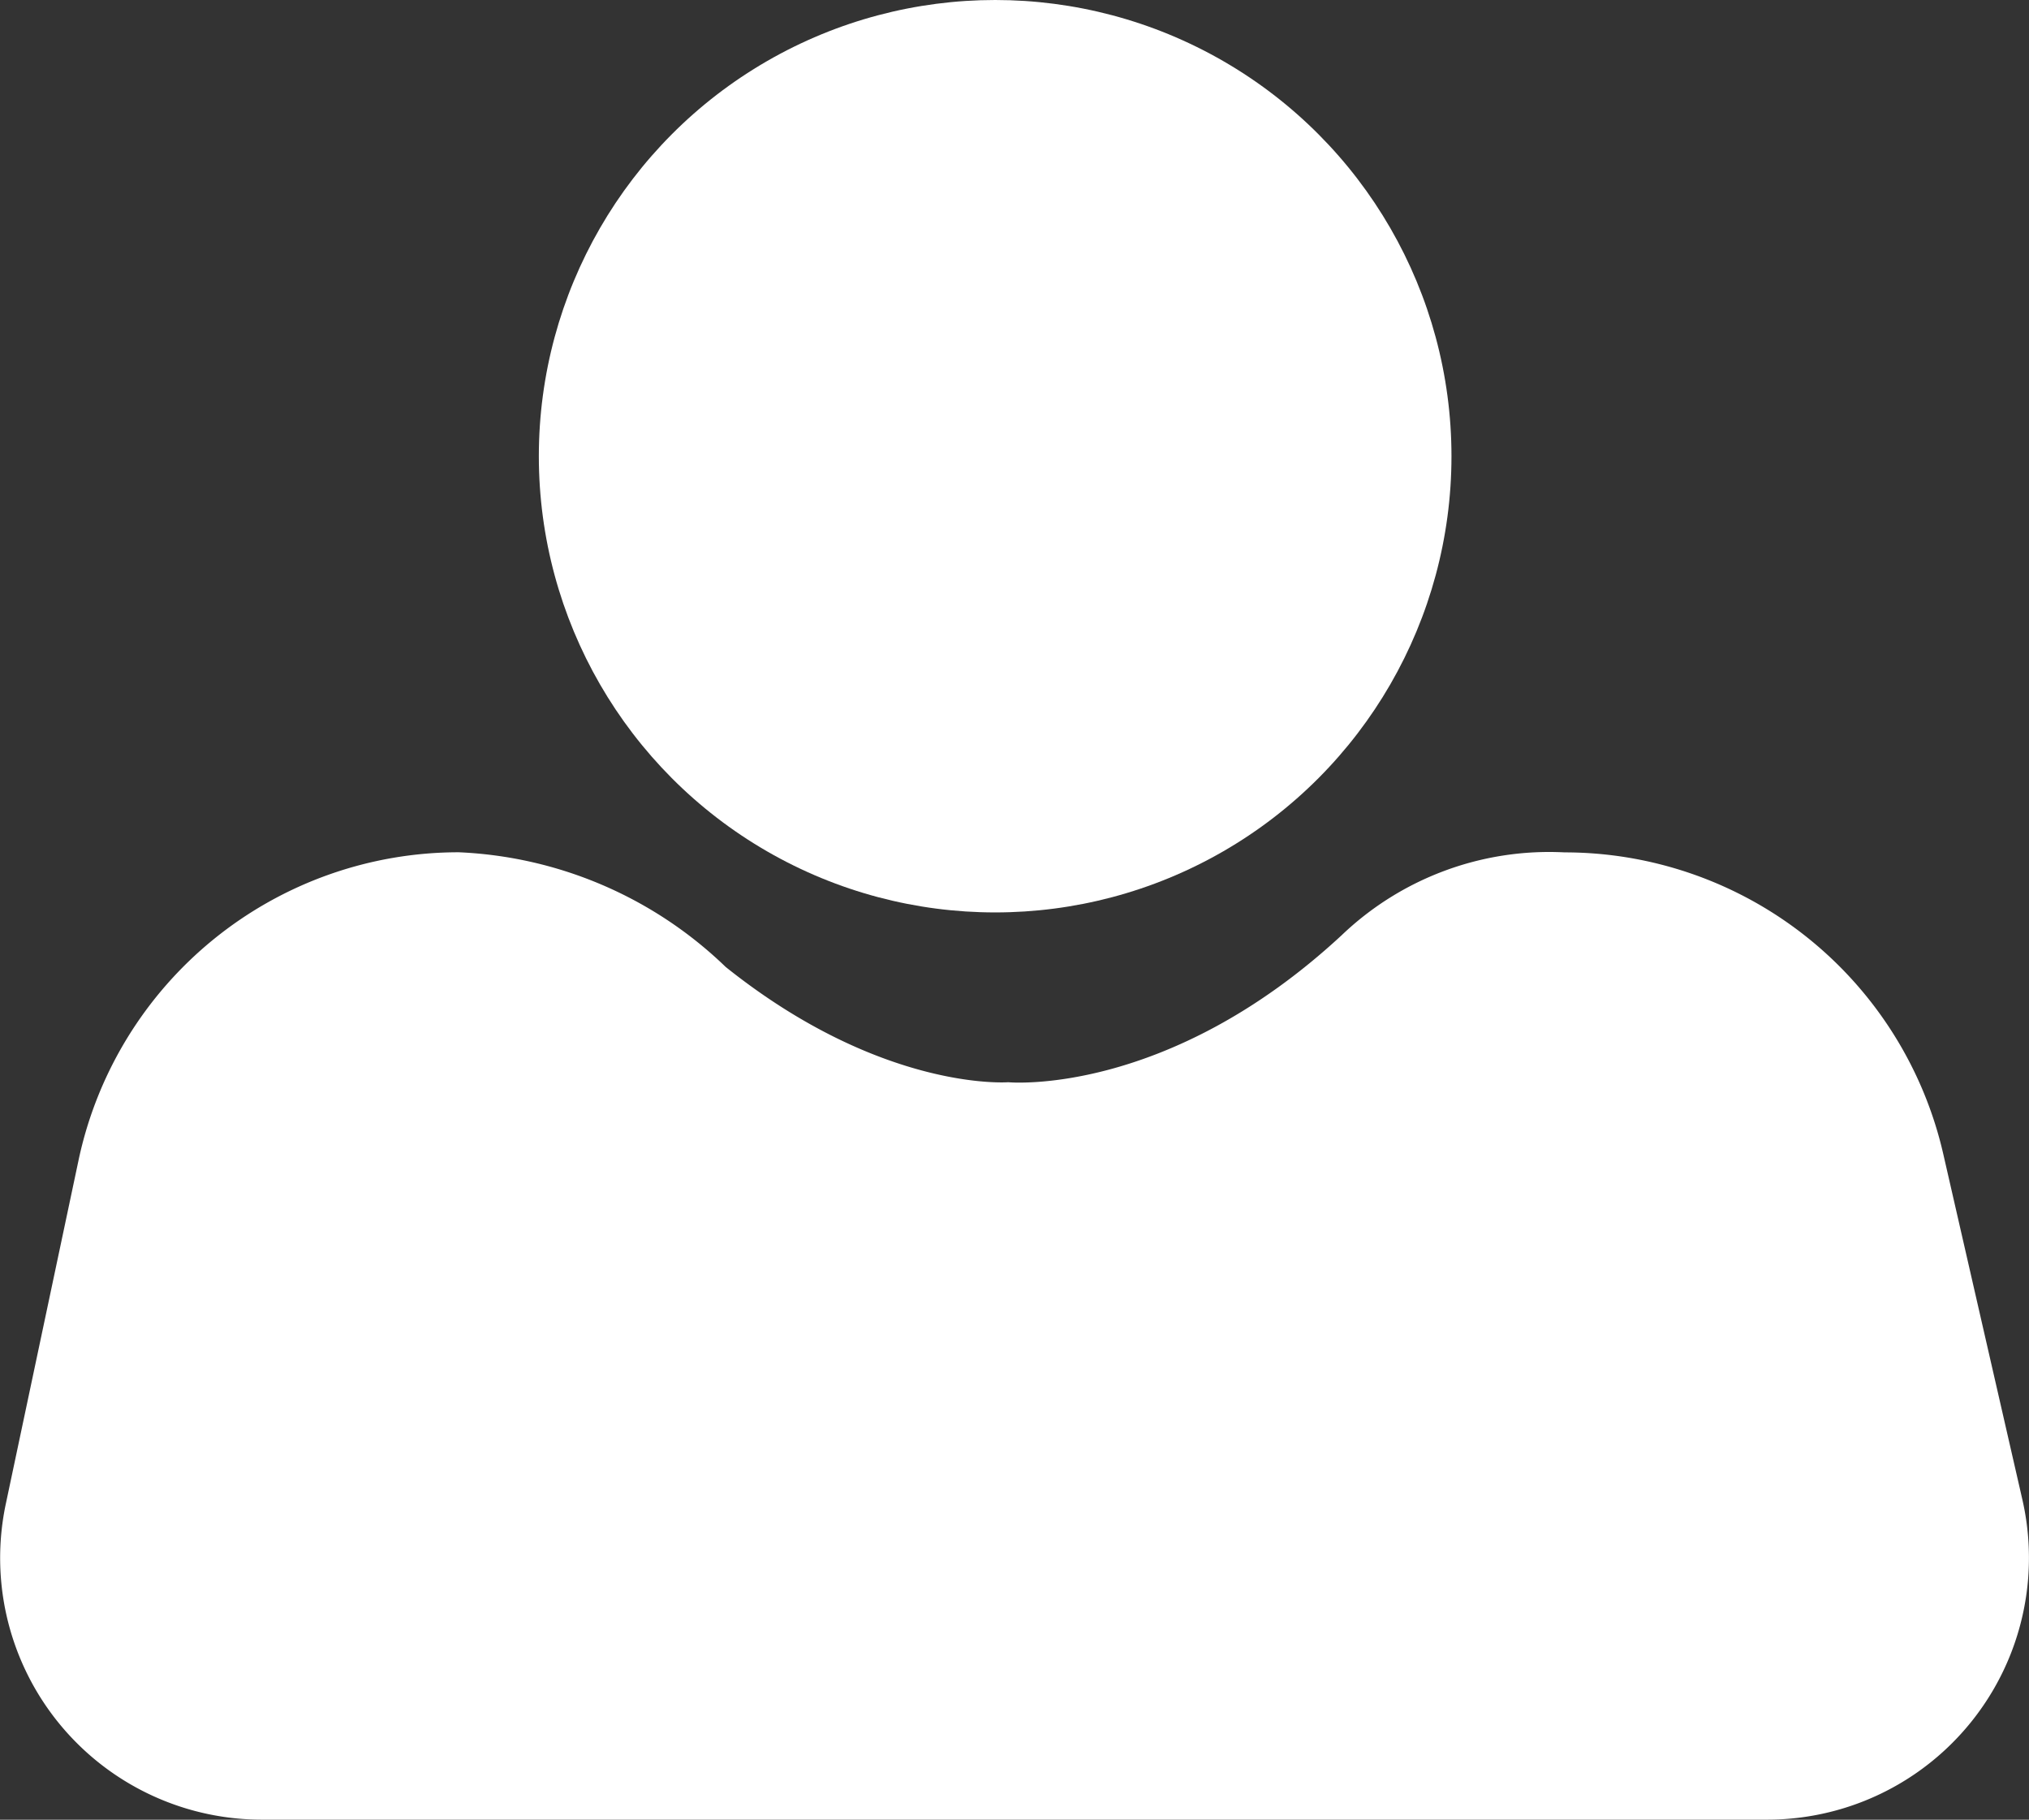 <svg id="Account" xmlns="http://www.w3.org/2000/svg" width="37.128" height="33.306" viewBox="0 0 37.128 33.306">
  <rect x="0" y="0" width="37.128" height="33.306" fill="#333333" stroke="none"/>
  <path id="Path_10" data-name="Path 10" d="M-164.621,880.843a5.492,5.492,0,0,0-4.079,1.517c-3.2,2.966-6.1,2.69-6.1,2.69s-2.307.18-5.17-2.109a7.492,7.492,0,0,0-4.887-2.1,7.112,7.112,0,0,0-6.956,5.638l-1.33,6.285a4.789,4.789,0,0,0,4.684,5.783h27.546a4.791,4.791,0,0,0,4.67-5.857l-1.447-6.323A7.109,7.109,0,0,0-164.621,880.843Z" transform="translate(193.25 -865.242)" fill="#fff"/>
  <ellipse id="Ellipse_2" data-name="Ellipse 2" cx="8.35" cy="8.35" rx="8.35" ry="8.35" transform="translate(9.86)" fill="#fff"/>
</svg>
